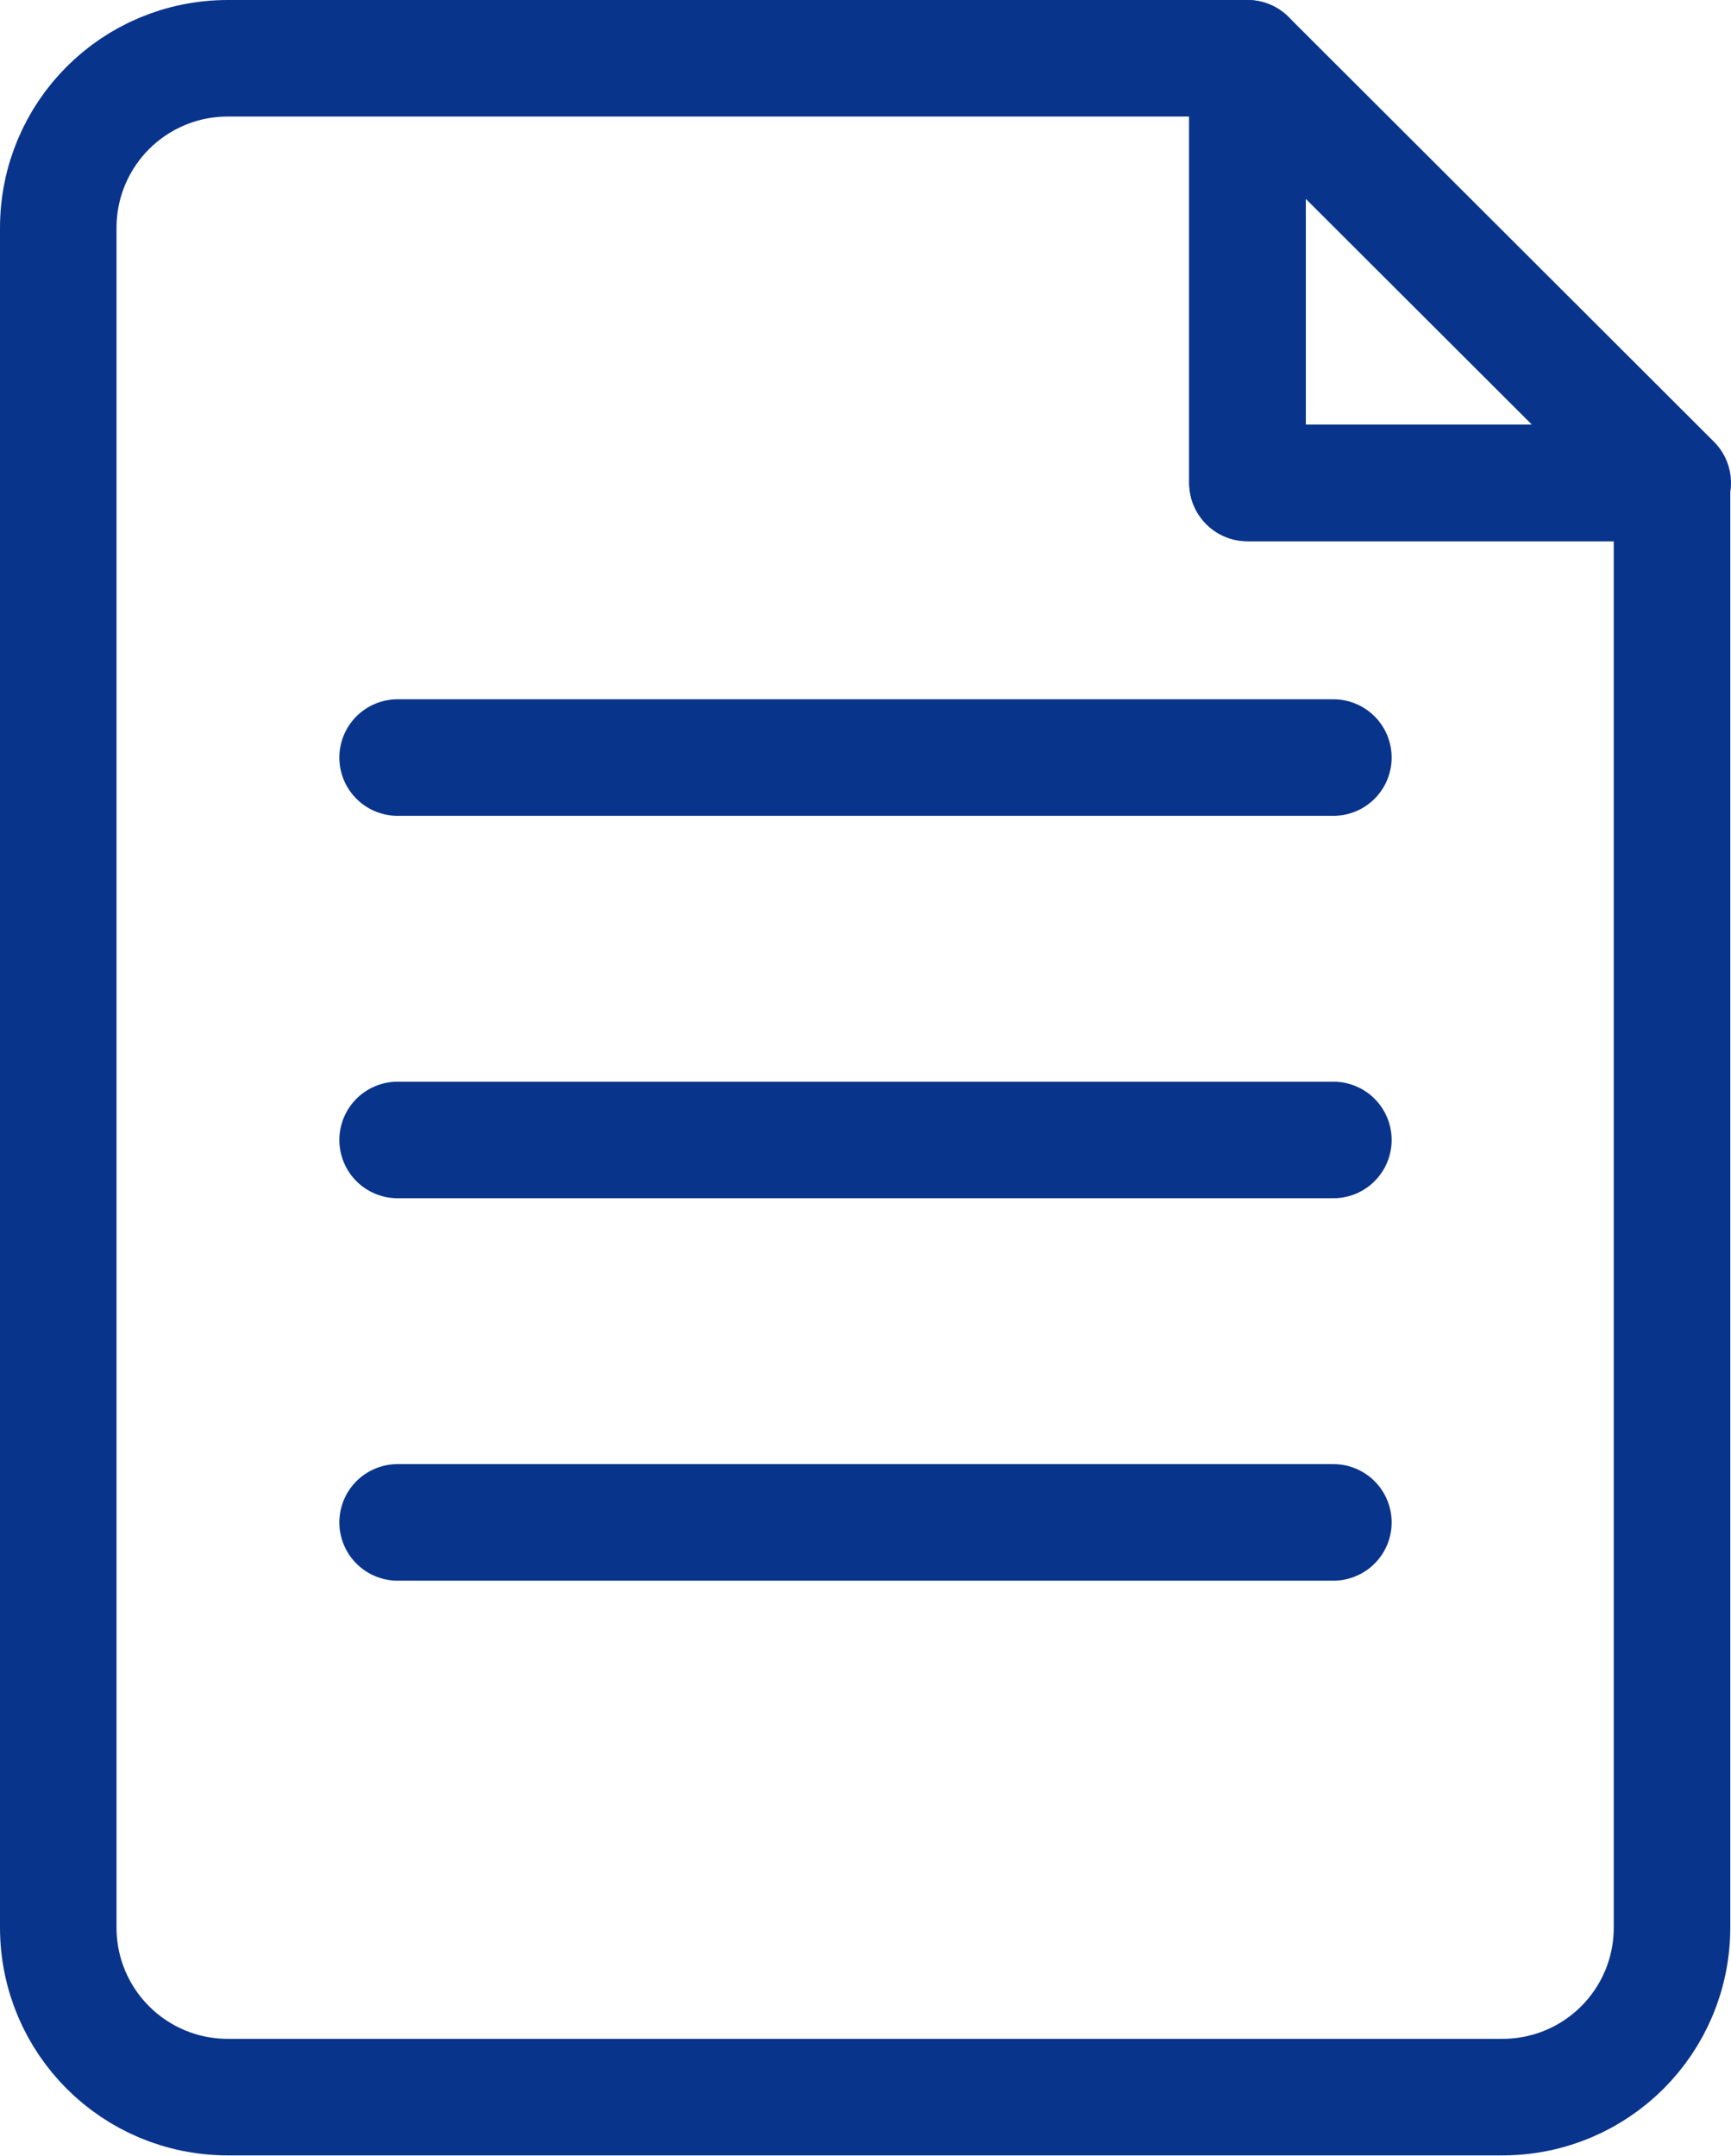 <?xml version="1.0" encoding="UTF-8"?>
<svg id="_レイヤー_2" data-name="レイヤー 2" xmlns="http://www.w3.org/2000/svg" width="23.77" height="29.6" viewBox="0 0 23.77 29.6">
  <defs>
    <style>
      .cls-1 {
        fill: none;
        stroke: #09348b;
        stroke-linecap: round;
        stroke-linejoin: round;
        stroke-width: 1.6px;
      }
    </style>
  </defs>
  <g id="main">
    <g>
      <g>
        <path class="cls-1" d="m17.13.8H3.13C1.84.8.8,1.84.8,3.13v23.33c0,1.29,1.04,2.33,2.33,2.33h17.5c1.29,0,2.33-1.04,2.33-2.33V6.63h-5.83V.8Z"/>
        <polygon class="cls-1" points="17.13 .8 17.13 6.63 22.97 6.63 17.13 .8"/>
      </g>
      <line class="cls-1" x1="5.46" y1="10.4" x2="18.31" y2="10.4"/>
      <line class="cls-1" x1="5.46" y1="15.65" x2="18.31" y2="15.65"/>
      <line class="cls-1" x1="5.46" y1="20.9" x2="18.31" y2="20.9"/>
    </g>
  </g>
</svg>